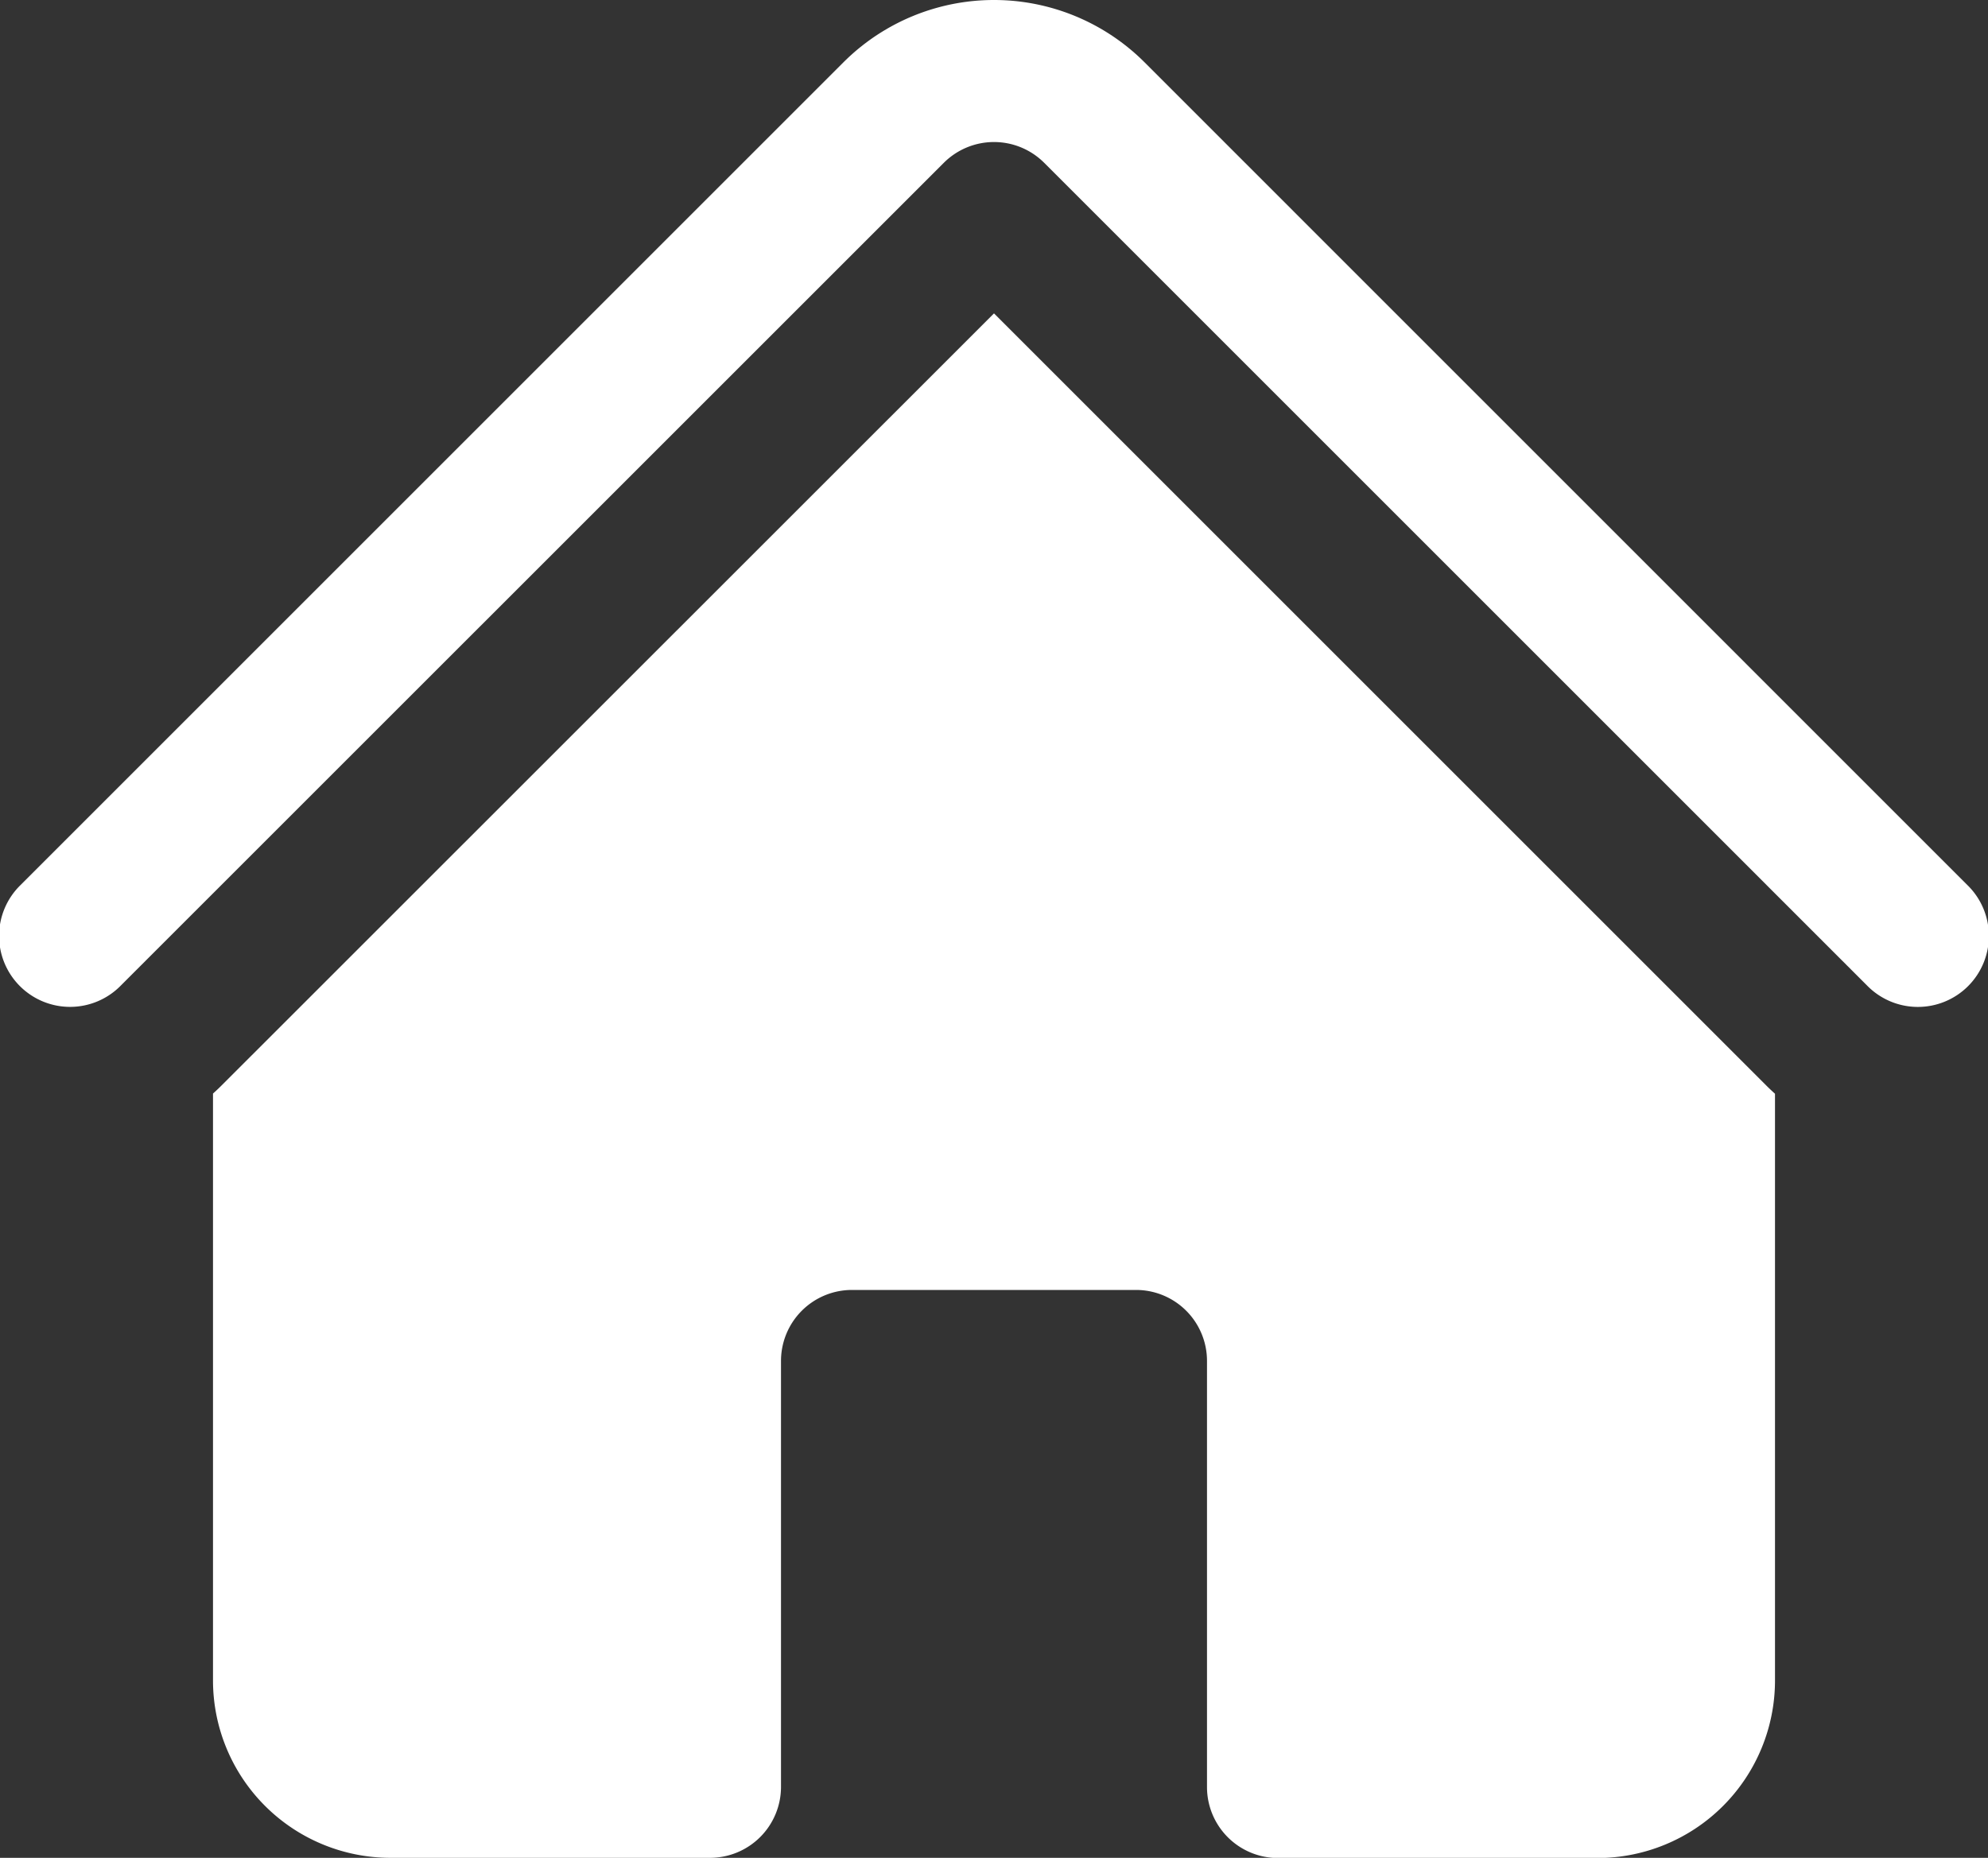<svg xmlns="http://www.w3.org/2000/svg" width="21" height="19.629" viewBox="0 0 21 19.629">
  <rect x="0" y="0" width="21" height="19.629" fill="#333333" stroke="none"/>
  <g id="그룹_672" data-name="그룹 672" transform="translate(-1.5 -2.121)">
    <path id="패스_569" data-name="패스 569" d="M11.47,3.841a.75.75,0,0,1,1.06,0l8.69,8.69a.75.75,0,1,0,1.06-1.061L13.591,2.78a2.25,2.25,0,0,0-3.182,0l-8.69,8.69A.75.75,0,1,0,2.78,12.53l8.69-8.689Z" fill="#fff"/>
    <path id="패스_570" data-name="패스 570" d="M12,5.432l8.159,8.159c.03.03.06.058.091.086v6.2a1.876,1.876,0,0,1-1.875,1.875H15a.75.75,0,0,1-.75-.75V16.5a.75.75,0,0,0-.75-.75h-3a.75.75,0,0,0-.75.75V21a.75.75,0,0,1-.75.75H5.625A1.875,1.875,0,0,1,3.75,19.875v-6.2q.047-.042.091-.086Z" fill="#fff"/>
  </g>
</svg>
